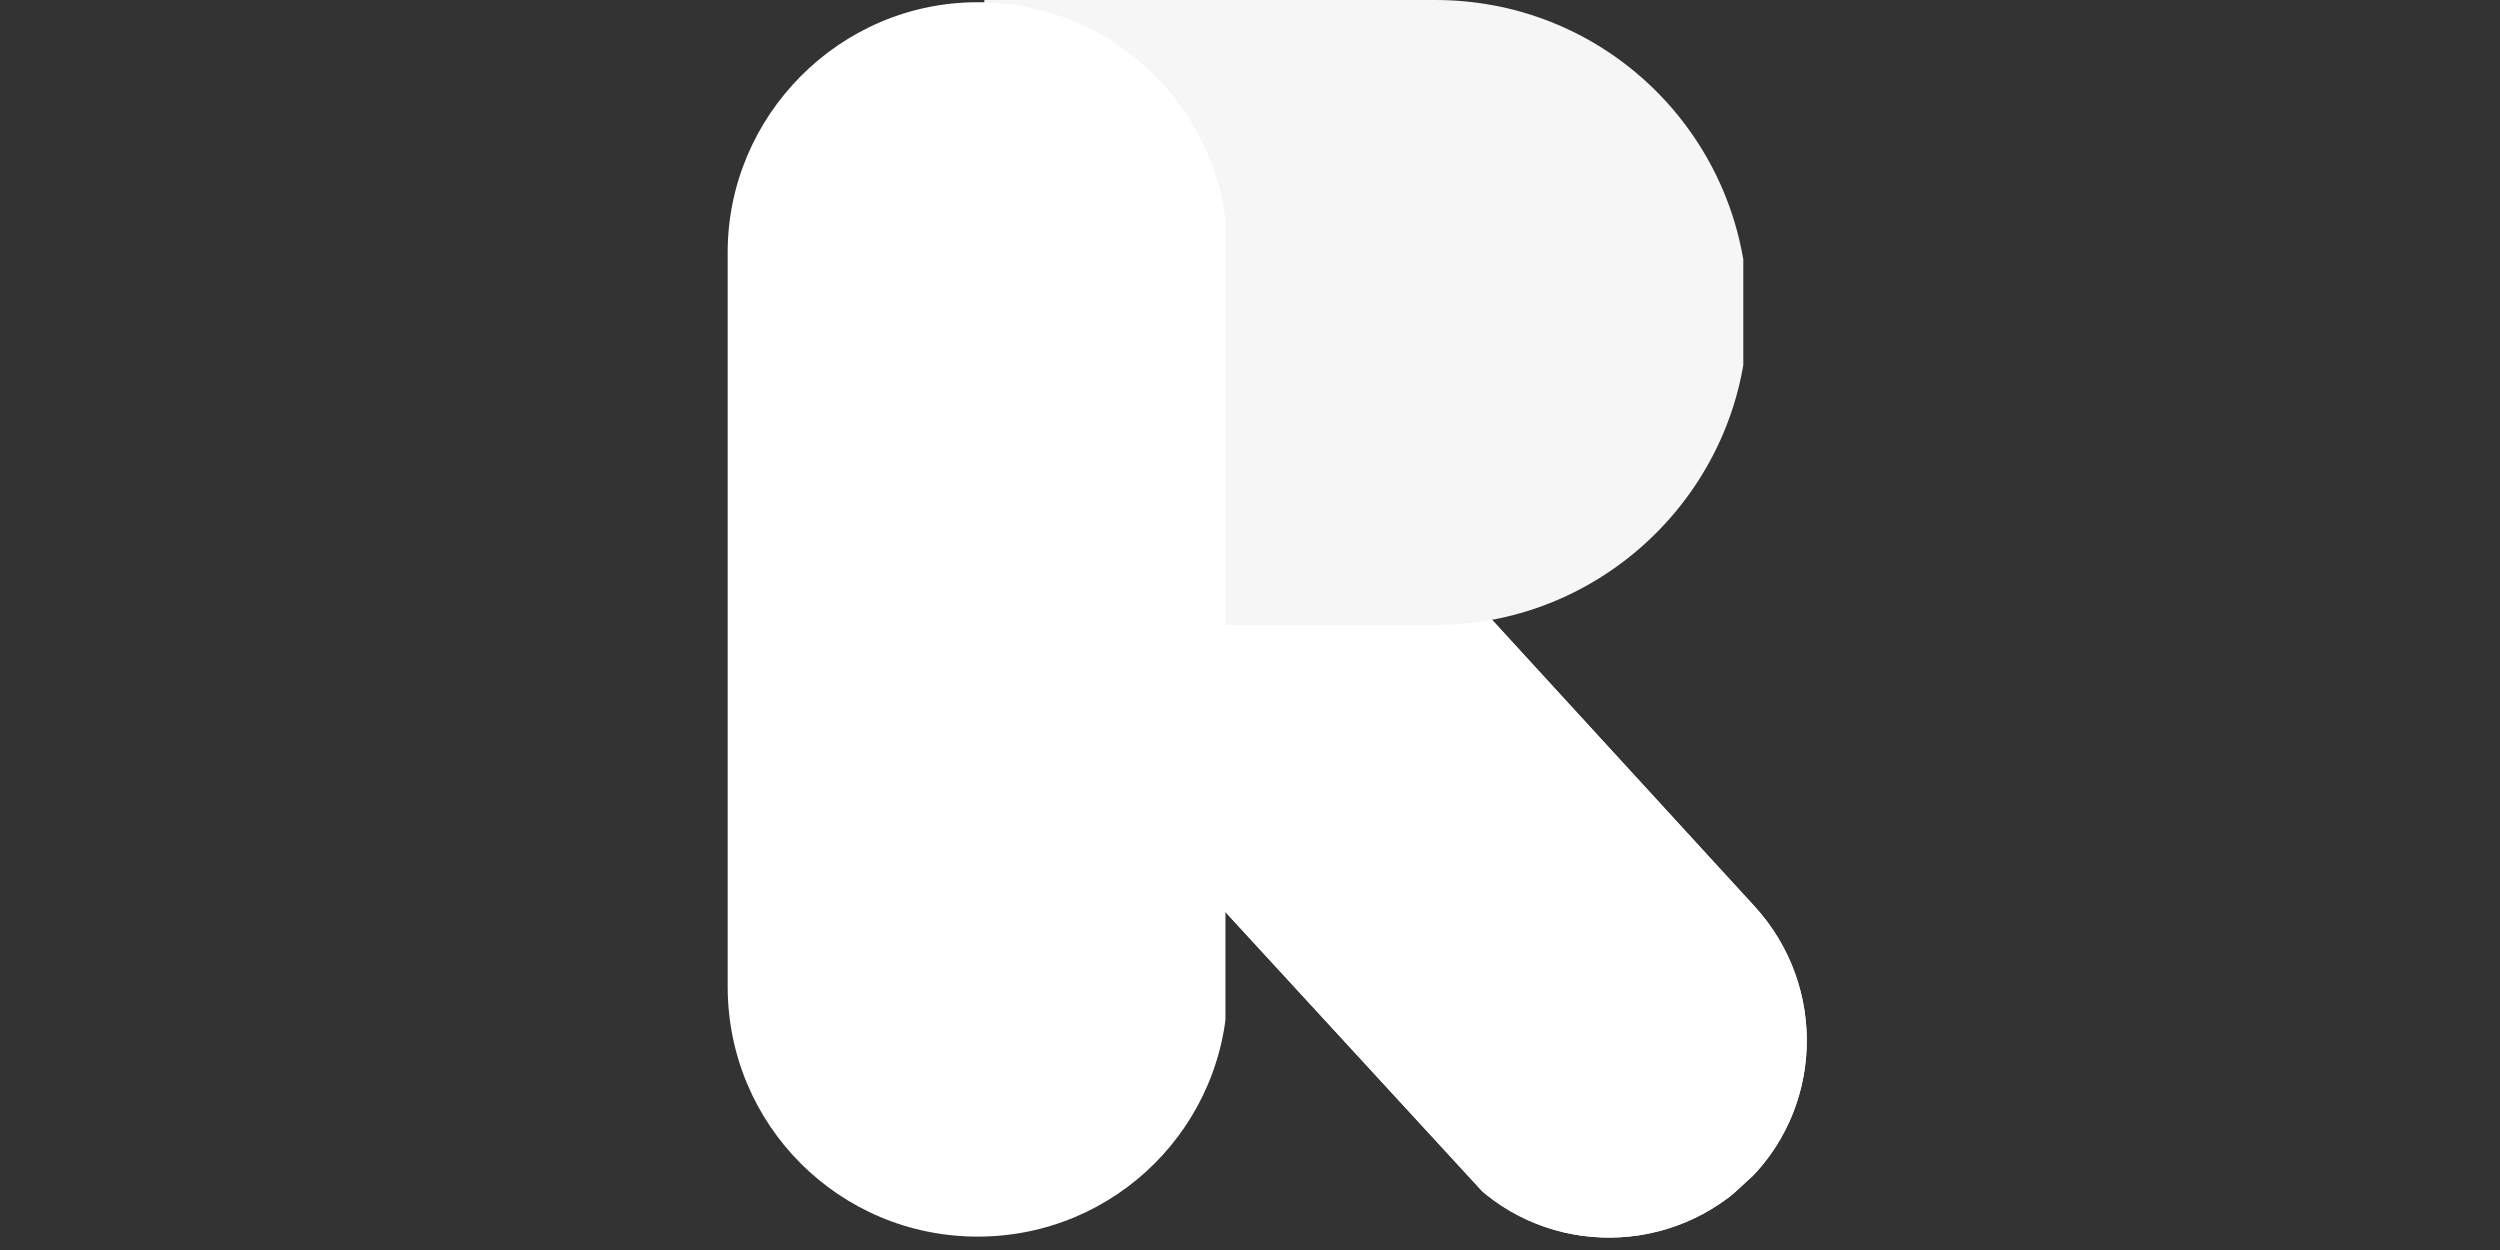 <?xml version="1.0" encoding="UTF-8"?>
<svg id="katman_1" xmlns="http://www.w3.org/2000/svg" version="1.1" xmlns:xlink="http://www.w3.org/1999/xlink" viewBox="0 0 112 56">
  <rect x="0" y="0" width="112" height="56" fill="#333333" stroke="none"/>
  <!-- Generator: Adobe Illustrator 29.3.1, SVG Export Plug-In . SVG Version: 2.1.0 Build 151)  -->
  <defs>
    <style>
      .st0 {
        clip-path: url(#clippath-6);
      }

      .st1 {
        clip-path: url(#clippath-7);
      }

      .st2 {
        clip-path: url(#clippath-4);
      }

      .st3 {
        fill: #fff;
      }

      .st4 {
        fill: #f7f6f6;
      }

      .st5 {
        fill: none;
      }

      .st6 {
        clip-path: url(#clippath-1);
      }

      .st7 {
        clip-path: url(#clippath-5);
      }

      .st8 {
        clip-path: url(#clippath-3);
      }

      .st9 {
        clip-path: url(#clippath-2);
      }

      .st10 {
        clip-path: url(#clippath);
      }
    </style>
    <clipPath id="clippath">
      <rect class="st5" x="45.2" y="18" width="36.4" height="37.9"/>
    </clipPath>
    <clipPath id="clippath-1">
      <rect class="st5" x="54.4" y="15" width="17.8" height="43.9" transform="translate(-8.3 52.5) rotate(-42.6)"/>
    </clipPath>
    <clipPath id="clippath-2">
      <rect class="st5" x="54.4" y="15" width="17.8" height="43.9" transform="translate(-8.3 52.5) rotate(-42.6)"/>
    </clipPath>
    <clipPath id="clippath-3">
      <path class="st3" d="M61.1,21.5l17.5,19.1c3.3,3.6,3.1,9.2-.5,12.5-3.6,3.3-9.2,3.1-12.5-.5l-17.5-19.1c-3.3-3.6-3.1-9.2.5-12.5,3.6-3.3,9.2-3.1,12.5.5Z"/>
    </clipPath>
    <clipPath id="clippath-4">
      <rect class="st5" x="44.1" y="0" width="34" height="28"/>
    </clipPath>
    <clipPath id="clippath-5">
      <path class="st5" d="M43.8,0v28h20.5c7.7,0,14-6.3,14-14S72.1,0,64.3,0h-20.5Z"/>
    </clipPath>
    <clipPath id="clippath-6">
      <rect class="st5" x="32.3" y="0" width="22.6" height="55.5"/>
    </clipPath>
    <clipPath id="clippath-7">
      <path class="st5" d="M32.6,44.2V11.3C32.6,5.2,37.6.1,43.8.1s11.2,5,11.2,11.2v32.9c0,6.2-5,11.2-11.2,11.2s-11.2-5-11.2-11.2Z"/>
    </clipPath>
  </defs>
  <g class="st10">
    <g class="st6">
      <g class="st9">
        <g>
          <path class="st3" d="M61.1,21.5l17.5,19.1c3.3,3.6,3.1,9.2-.5,12.5-3.6,3.3-9.2,3.1-12.5-.5l-17.5-19.1c-3.3-3.6-3.1-9.2.5-12.5,3.6-3.3,9.2-3.1,12.5.5Z"/>
          <g class="st8">
            <path class="st3" d="M61.7,74.8l39.4-36.2L64.9-.8,25.5,35.4l36.2,39.5Z"/>
          </g>
        </g>
      </g>
    </g>
  </g>
  <g class="st2">
    <g class="st7">
      <path class="st4" d="M78.1,0v28h-34V0h34Z"/>
    </g>
  </g>
  <g class="st0">
    <g class="st1">
      <path class="st3" d="M55,.1h-22.4v55.3h22.4V.1Z"/>
    </g>
  </g>
</svg>